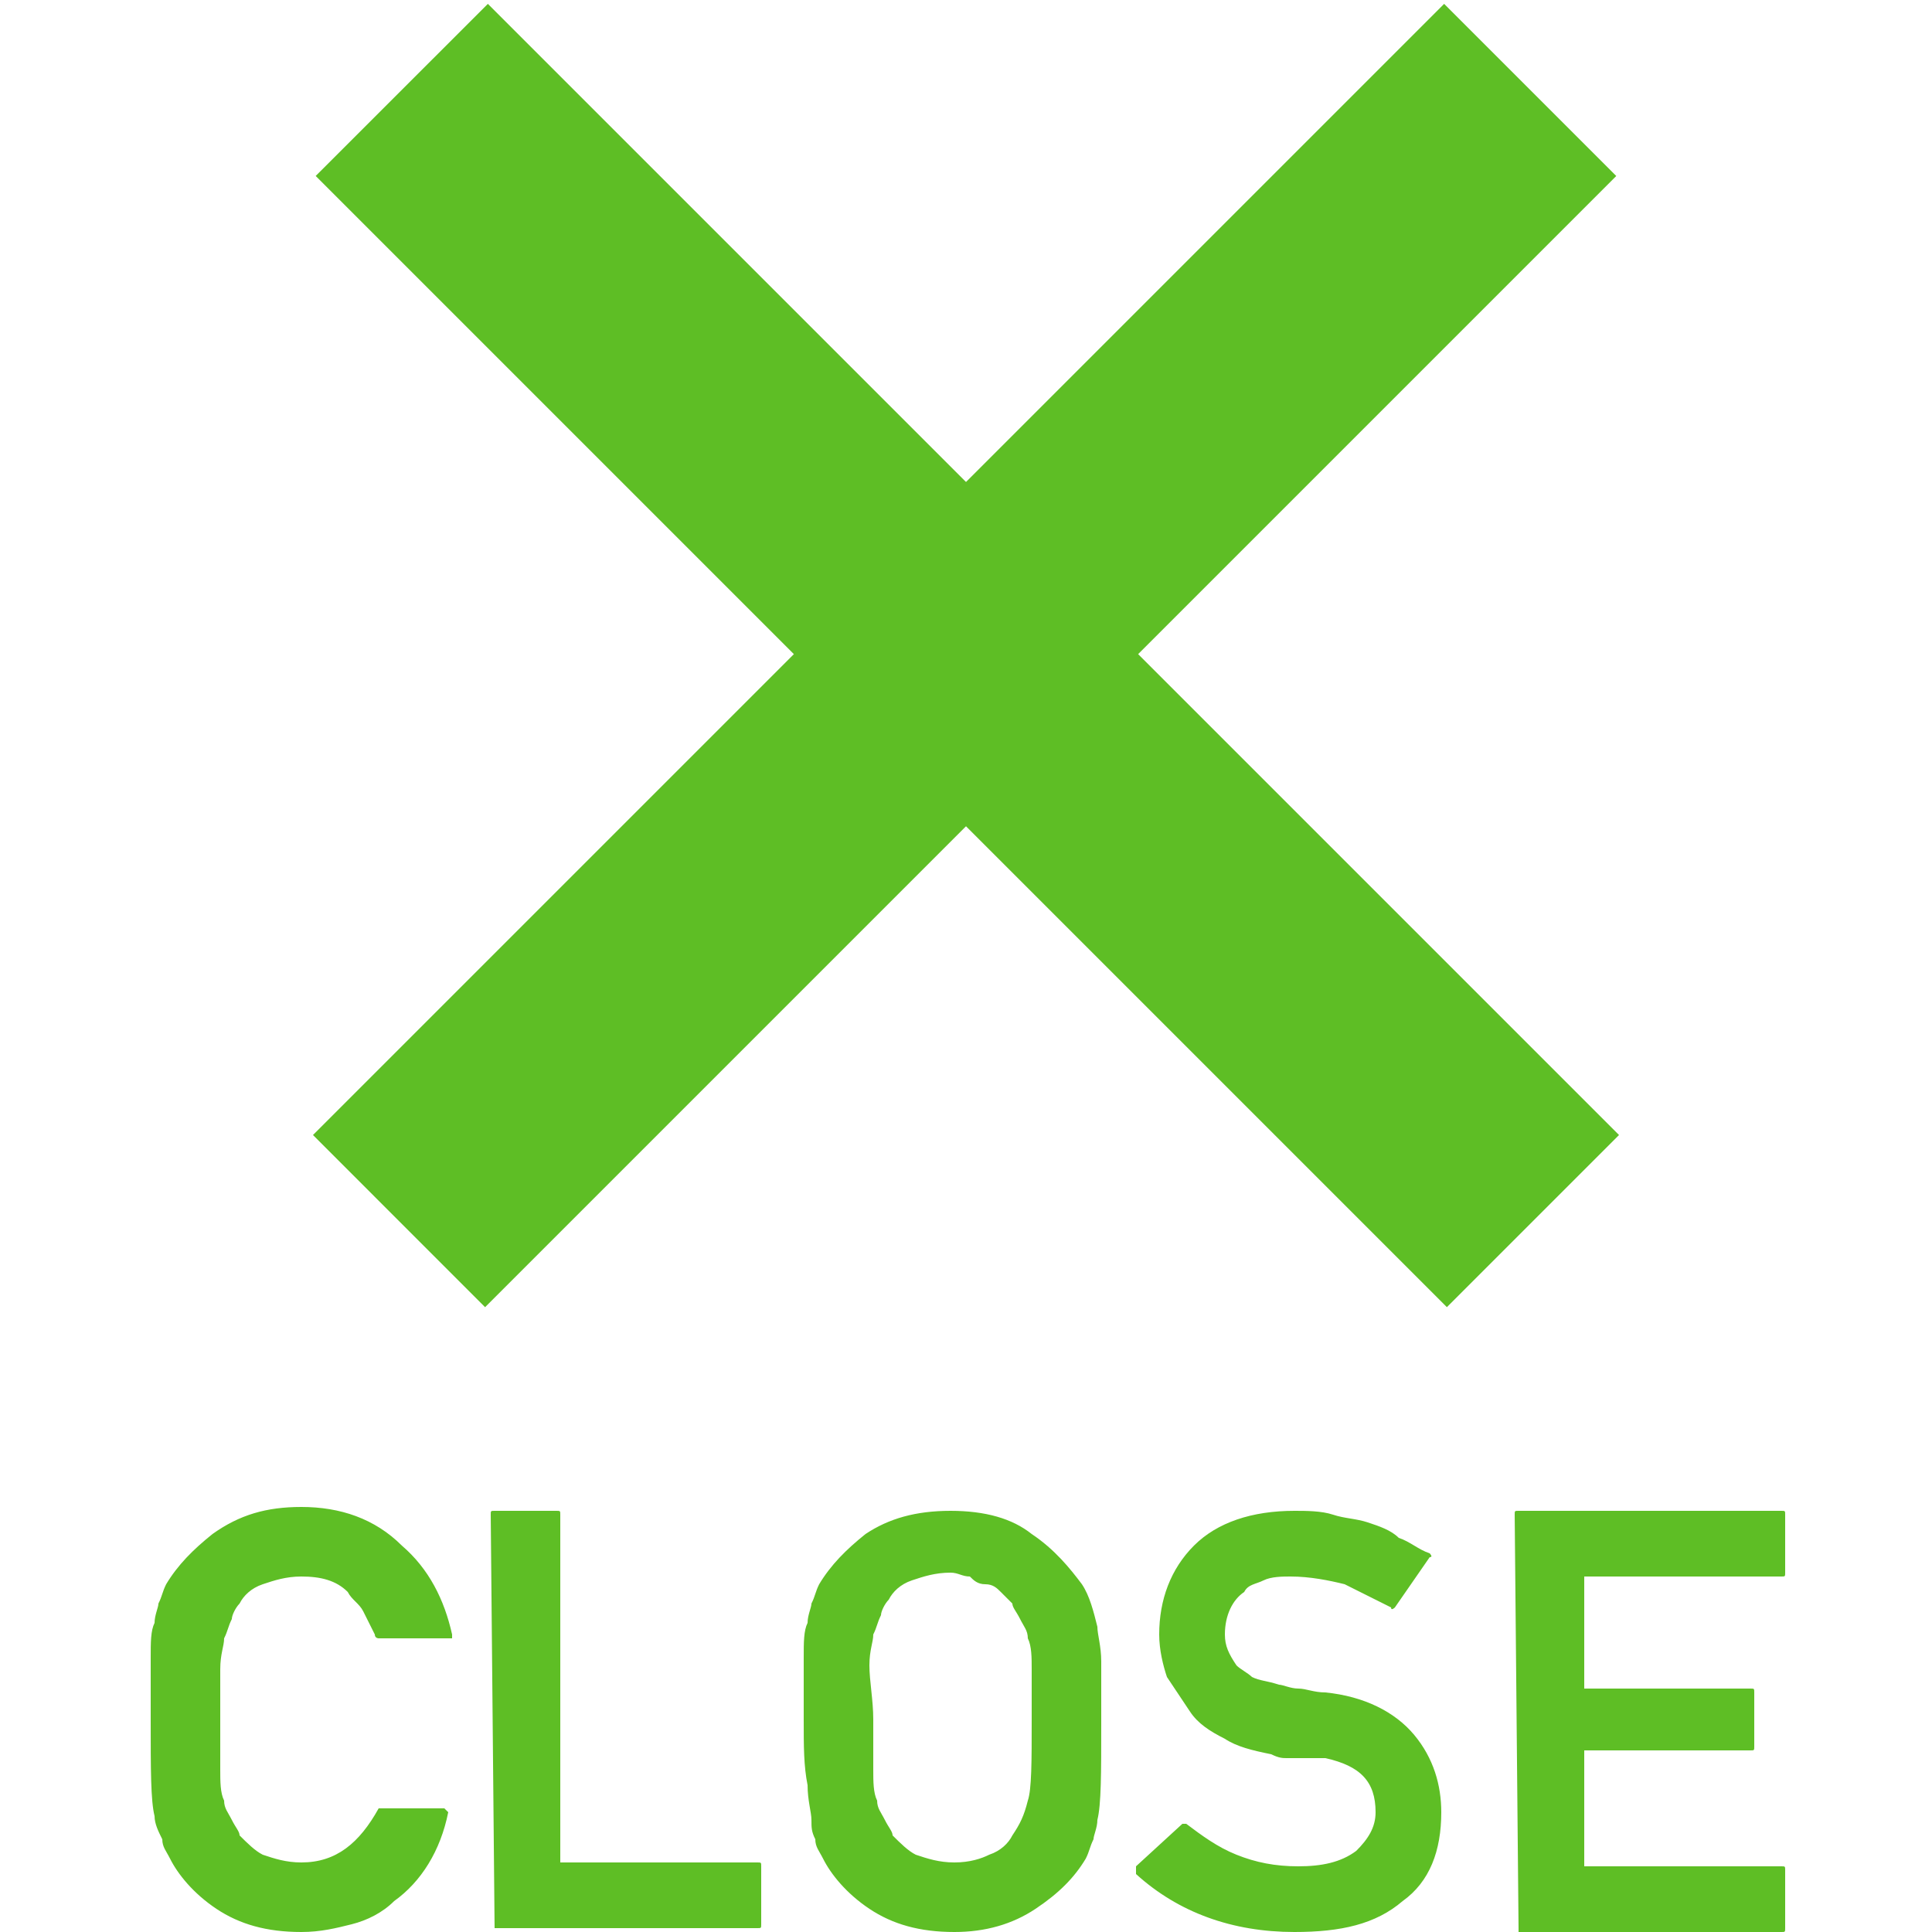 <svg id="レイヤー_1" xmlns="http://www.w3.org/2000/svg" width="50" height="50" viewBox="0 0 50 50"><style>.st0{fill:#5EBE25;}</style><path class="st0" d="M8.1 29.374L37.374.1l4.455 4.455L12.554 33.83z"/><path class="st0" d="M12.626.1L41.9 29.374l-4.455 4.455L8.17 4.554zM11.5 46.8c.1 0 .1 0 0 0l.1.1c-.2 1-.7 1.8-1.4 2.3-.3.3-.7.5-1.1.6-.4.1-.8.2-1.3.2-.9 0-1.6-.2-2.2-.6-.6-.4-1-.9-1.2-1.3-.1-.2-.2-.3-.2-.5-.1-.2-.2-.4-.2-.6-.1-.4-.1-1.2-.1-2.5v-1.6c0-.4 0-.7.1-.9 0-.2.1-.4.1-.5.1-.2.1-.3.2-.5.3-.5.7-.9 1.2-1.3.7-.5 1.4-.7 2.3-.7 1 0 1.9.3 2.6 1 .7.6 1.1 1.4 1.3 2.3v.1H9.8s-.1 0-.1-.1l-.3-.6c-.1-.2-.3-.3-.4-.5-.3-.3-.7-.4-1.2-.4-.4 0-.7.1-1 .2-.3.1-.5.3-.6.5-.1.1-.2.3-.2.4-.1.2-.1.3-.2.5 0 .2-.1.4-.1.8v2.6c0 .3 0 .6.1.8 0 .2.1.3.2.5s.2.3.2.4c.2.2.4.4.6.5.3.1.6.2 1 .2.9 0 1.5-.5 2-1.4h1.7zM12.8 49.9c-.1 0-.1 0 0 0l-.1-10.7c0-.1 0-.1.1-.1h1.6c.1 0 .1 0 .1.1v9h5.1c.1 0 .1 0 .1.1v1.5c0 .1 0 .1-.1.1h-6.8zM20.8 44.5v-1.6c0-.4 0-.7.1-.9 0-.2.1-.4.1-.5.1-.2.1-.3.2-.5.3-.5.7-.9 1.2-1.3.6-.4 1.3-.6 2.2-.6.9 0 1.6.2 2.1.6.6.4 1 .9 1.3 1.3.2.3.3.7.4 1.1 0 .2.1.5.1.9v1.6c0 1.3 0 2.1-.1 2.5 0 .2-.1.4-.1.5-.1.2-.1.3-.2.5-.3.5-.7.9-1.3 1.3-.6.4-1.3.6-2.1.6-.9 0-1.6-.2-2.2-.6-.6-.4-1-.9-1.2-1.3-.1-.2-.2-.3-.2-.5-.1-.2-.1-.3-.1-.5s-.1-.5-.1-.9c-.1-.5-.1-1-.1-1.7zm1.8 0v1.3c0 .3 0 .6.1.8 0 .2.1.3.2.5s.2.3.2.4c.2.2.4.4.6.5.3.1.6.2 1 .2s.7-.1.9-.2c.3-.1.5-.3.6-.5.2-.3.3-.5.4-.9.1-.3.1-1 .1-2.1v-1.3c0-.3 0-.6-.1-.8 0-.2-.1-.3-.2-.5s-.2-.3-.2-.4l-.3-.3c-.1-.1-.2-.2-.4-.2s-.3-.1-.4-.2c-.2 0-.3-.1-.5-.1-.4 0-.7.1-1 .2-.3.1-.5.3-.6.5-.1.1-.2.3-.2.4-.1.2-.1.3-.2.5 0 .2-.1.4-.1.8s.1.9.1 1.4zM30.6 47.2s0-.1 0 0h.1c.4.3.8.6 1.3.8s1 .3 1.6.3c.6 0 1.1-.1 1.5-.4.3-.3.5-.6.5-1 0-.8-.4-1.2-1.3-1.4h-1c-.1 0-.2 0-.4-.1-.5-.1-.9-.2-1.2-.4-.4-.2-.7-.4-.9-.7l-.6-.9c-.1-.3-.2-.7-.2-1.1 0-.9.3-1.7.9-2.3.6-.6 1.5-.9 2.6-.9.3 0 .7 0 1 .1.3.1.6.1.9.2.3.1.6.2.8.4.3.1.5.3.8.4 0 0 .1.1 0 .1l-.9 1.3s-.1.1-.1 0l-1.2-.6c-.4-.1-.9-.2-1.4-.2-.2 0-.5 0-.7.1-.2.1-.4.1-.5.3-.3.2-.5.6-.5 1.1 0 .3.1.5.3.8.1.1.3.2.4.3.2.1.4.1.7.2.1 0 .3.1.5.1s.4.1.7.1c1 .1 1.8.5 2.3 1.1.5.6.7 1.3.7 2 0 1-.3 1.8-1 2.3-.7.6-1.6.8-2.8.8-1.6 0-3-.5-4.1-1.5v-.1-.1l1.2-1.1zM39.3 49.9c-.1 0-.1 0 0 0l-.1-10.7c0-.1 0-.1.1-.1h6.8c.1 0 .1 0 .1.1v1.5c0 .1 0 .1-.1.1H41v2.9h4.3c.1 0 .1 0 .1.1v1.4c0 .1 0 .1-.1.1H41v3h5.1c.1 0 .1 0 .1.1v1.5c0 .1 0 .1-.1.1h-6.8z"/></svg>